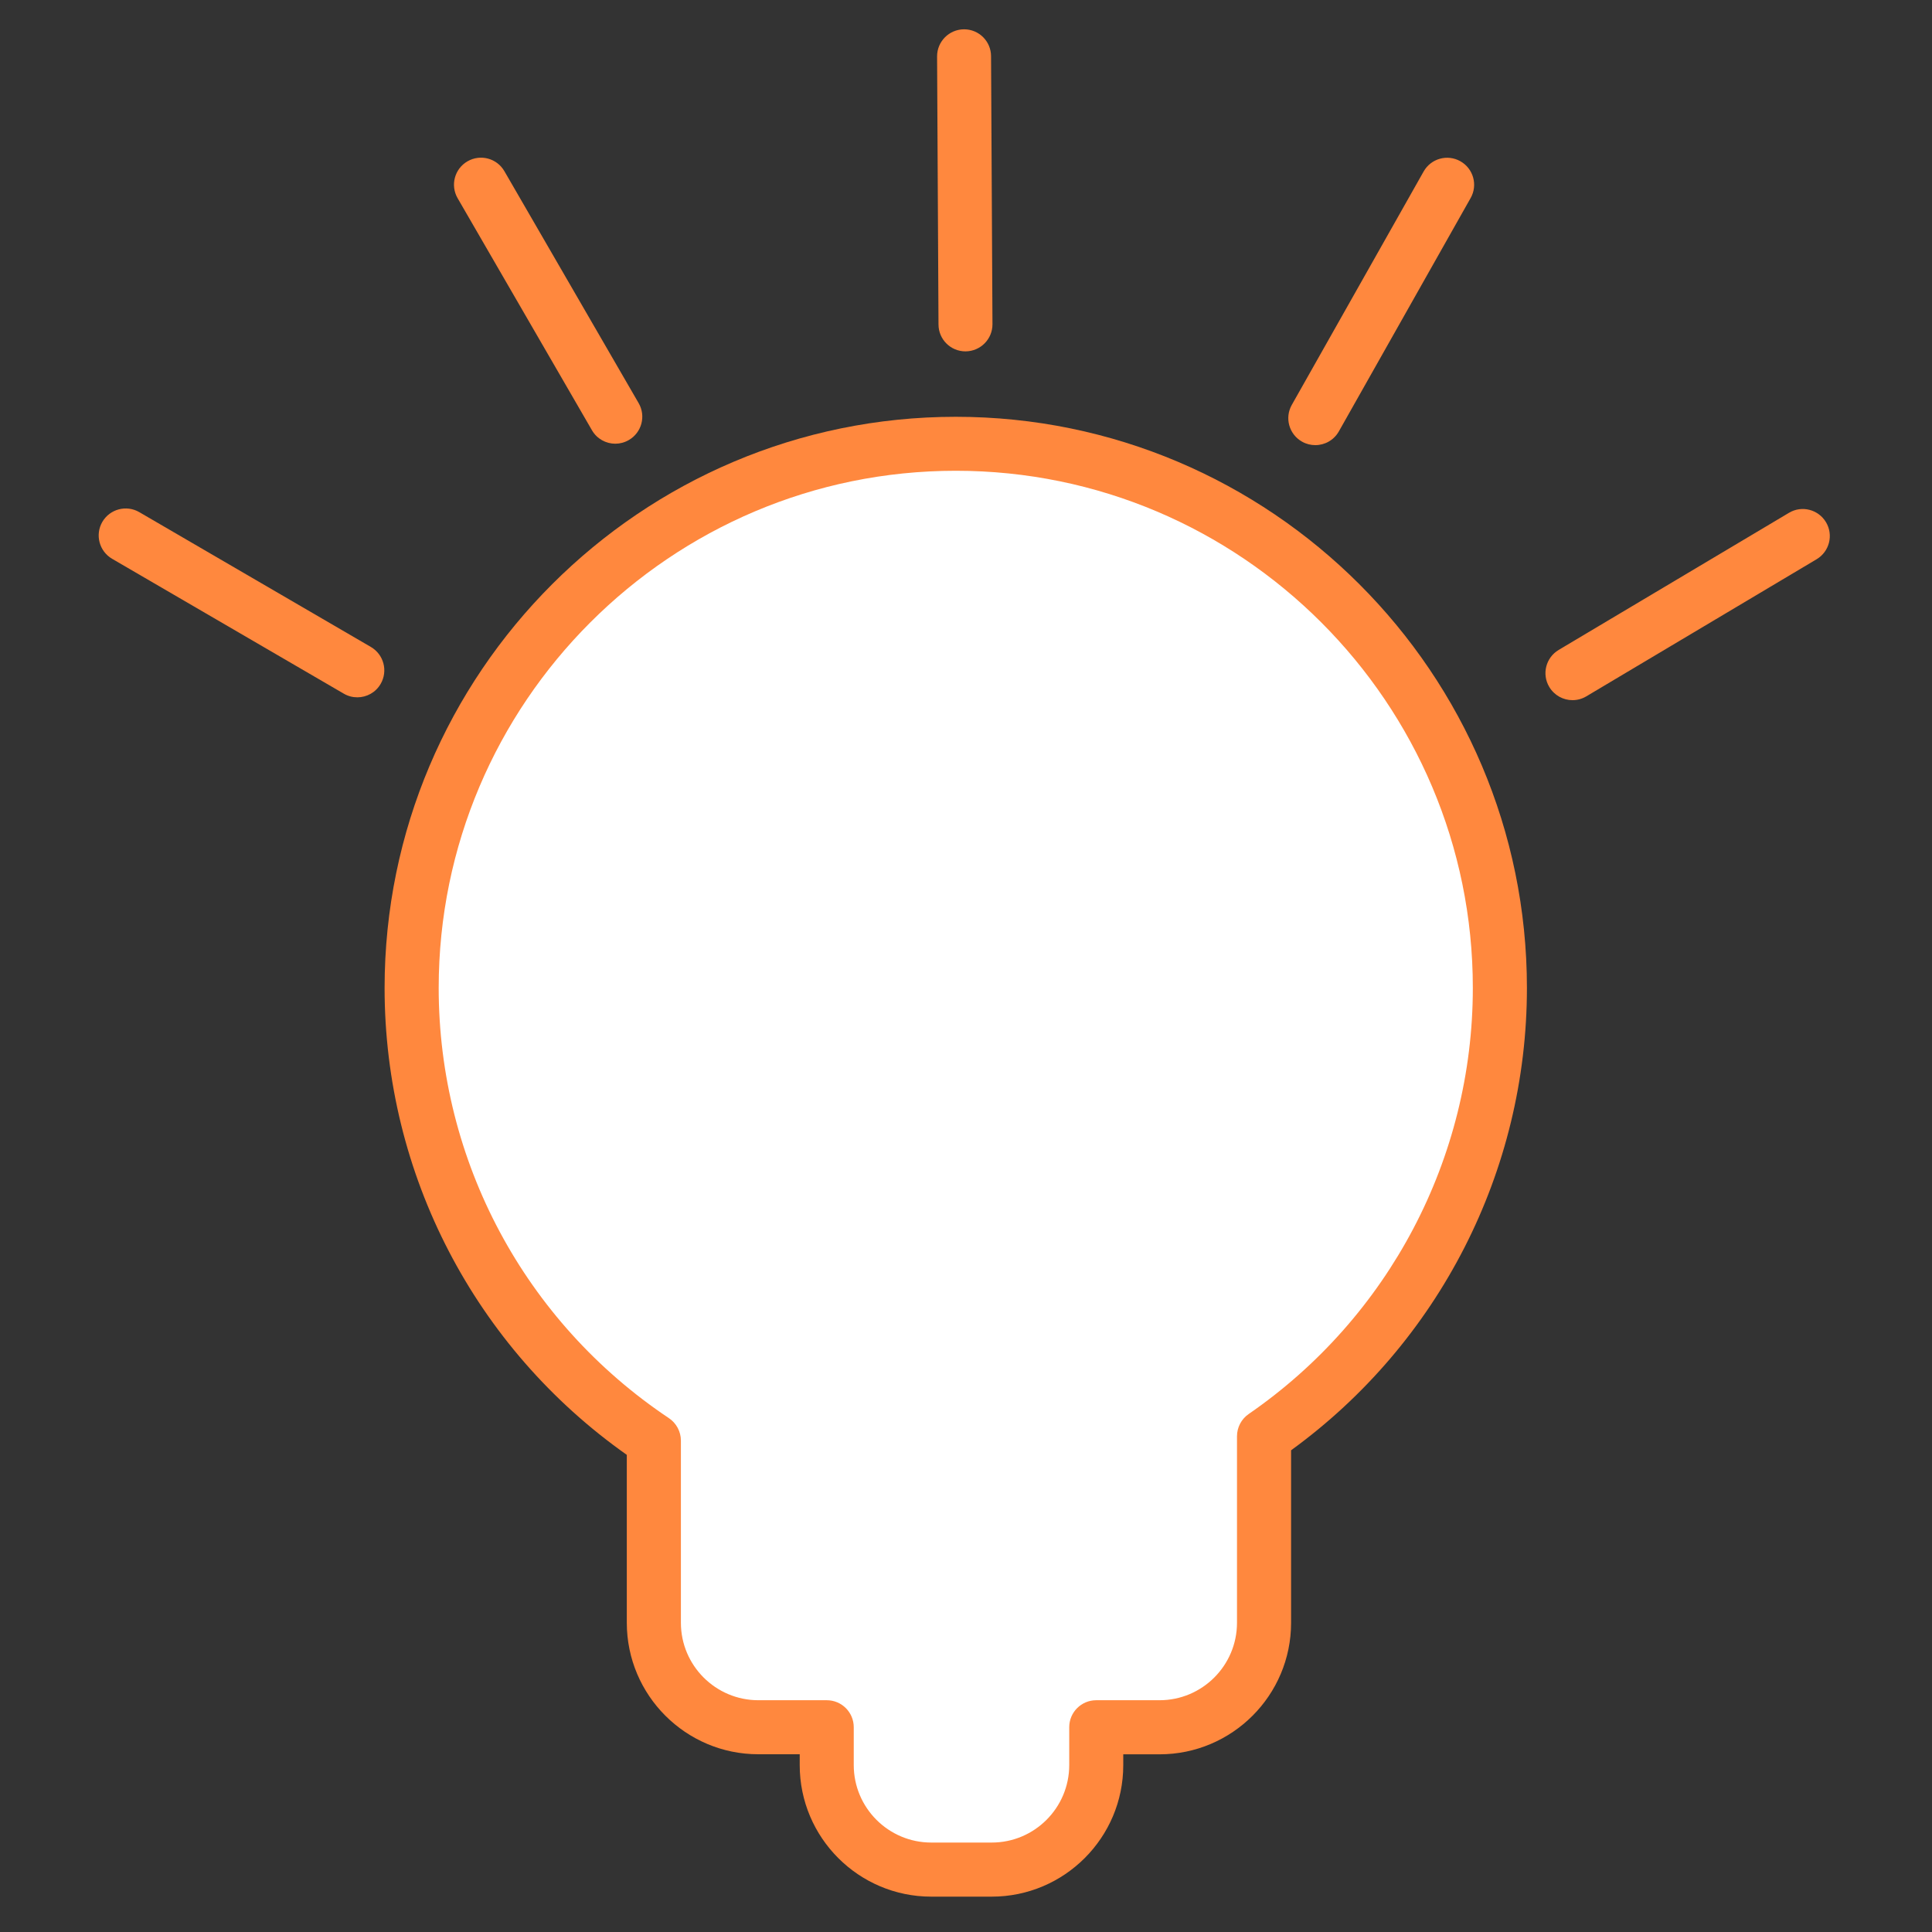 <svg xmlns="http://www.w3.org/2000/svg" xmlns:xlink="http://www.w3.org/1999/xlink" id="Layer_1" x="0px" y="0px" viewBox="0 0 300 300" style="enable-background:new 0 0 300 300;" xml:space="preserve"><rect x="0" y="0" width="300" height="300" fill="#333333" stroke="none"/><style type="text/css">	.st0{fill:#FFFFFF;}	.st1{fill:#FF883E;}</style><g>	<g>		<line class="st0" x1="95.54" y1="64.7" x2="74.69" y2="28.68"></line>		<path class="st1" d="M95.55,68.9c-1.45,0-2.86-0.75-3.63-2.09L71.06,30.78c-1.16-2-0.48-4.57,1.53-5.73   c2-1.16,4.57-0.48,5.73,1.53L99.17,62.6c1.16,2,0.48,4.57-1.53,5.73C96.98,68.71,96.26,68.9,95.55,68.9z"></path>	</g>	<g>		<line class="st0" x1="149.93" y1="50.37" x2="149.71" y2="8.75"></line>		<path class="st1" d="M149.92,54.56c-2.31,0-4.18-1.86-4.19-4.17l-0.22-41.62c-0.01-2.32,1.86-4.2,4.17-4.22c0.01,0,0.02,0,0.02,0   c2.31,0,4.18,1.86,4.19,4.17l0.22,41.62c0.01,2.32-1.86,4.2-4.17,4.22C149.94,54.56,149.93,54.56,149.92,54.56z"></path>	</g>	<g>		<line class="st0" x1="204.25" y1="64.92" x2="224.72" y2="28.68"></line>		<path class="st1" d="M204.24,69.12c-0.7,0-1.41-0.17-2.06-0.54c-2.02-1.14-2.73-3.7-1.59-5.71l20.47-36.24   c1.14-2.02,3.7-2.73,5.71-1.59c2.02,1.14,2.73,3.7,1.59,5.71L207.9,66.98C207.13,68.35,205.71,69.12,204.24,69.12z"></path>	</g>	<g>		<line class="st0" x1="244.18" y1="104.52" x2="279.94" y2="83.23"></line>		<path class="st1" d="M244.18,108.72c-1.43,0-2.82-0.73-3.61-2.05c-1.19-1.99-0.53-4.56,1.46-5.75l35.76-21.29   c1.99-1.19,4.56-0.53,5.75,1.46c1.19,1.99,0.53,4.56-1.46,5.75l-35.76,21.29C245.65,108.53,244.91,108.72,244.18,108.72z"></path>	</g>	<g>		<line class="st0" x1="55.49" y1="104.08" x2="19.52" y2="83.14"></line>		<path class="st1" d="M55.49,108.28c-0.72,0-1.44-0.18-2.11-0.57L17.41,86.77c-2-1.17-2.68-3.73-1.52-5.73   c1.17-2,3.73-2.68,5.73-1.52l35.97,20.94c2,1.17,2.68,3.73,1.52,5.73C58.34,107.53,56.93,108.28,55.49,108.28z"></path>	</g>	<g>		<path class="st0" d="M232.91,153.4c0-46.67-37.83-84.5-84.5-84.5c-46.67,0-84.5,37.83-84.5,84.5c0,29.32,14.94,55.14,37.61,70.29   v28.28c0,8.93,7.3,16.23,16.23,16.23h10.62v5.88c0,8.93,7.3,16.23,16.23,16.23h9.4c8.93,0,16.23-7.3,16.23-16.23v-5.88h9.83   c8.93,0,16.23-7.3,16.23-16.23v-28.96C218.41,207.78,232.91,182.29,232.91,153.4z"></path>		<path class="st1" d="M154,294.51h-9.4c-11.26,0-20.42-9.16-20.42-20.42v-1.69h-6.43c-11.26,0-20.42-9.16-20.42-20.42v-26.07   c-23.59-16.64-37.61-43.58-37.61-72.5c0-48.9,39.79-88.69,88.69-88.69c48.9,0,88.69,39.79,88.69,88.69   c0,28.43-13.65,55.1-36.62,71.79v26.79c0,11.26-9.16,20.42-20.42,20.42h-5.64v1.69C174.42,285.35,165.26,294.51,154,294.51z    M148.42,73.1c-44.28,0-80.3,36.02-80.3,80.3c0,26.87,13.36,51.85,35.75,66.81c1.16,0.78,1.86,2.09,1.86,3.49v28.28   c0,6.64,5.4,12.03,12.03,12.03h10.62c2.32,0,4.19,1.88,4.19,4.19v5.88c0,6.64,5.4,12.03,12.03,12.03h9.4   c6.64,0,12.03-5.4,12.03-12.03v-5.88c0-2.32,1.88-4.19,4.19-4.19h9.83c6.64,0,12.03-5.4,12.03-12.03v-28.96   c0-1.38,0.68-2.67,1.81-3.45c21.8-15.02,34.81-39.75,34.81-66.16C228.72,109.13,192.69,73.1,148.42,73.1z"></path>	</g></g></svg>